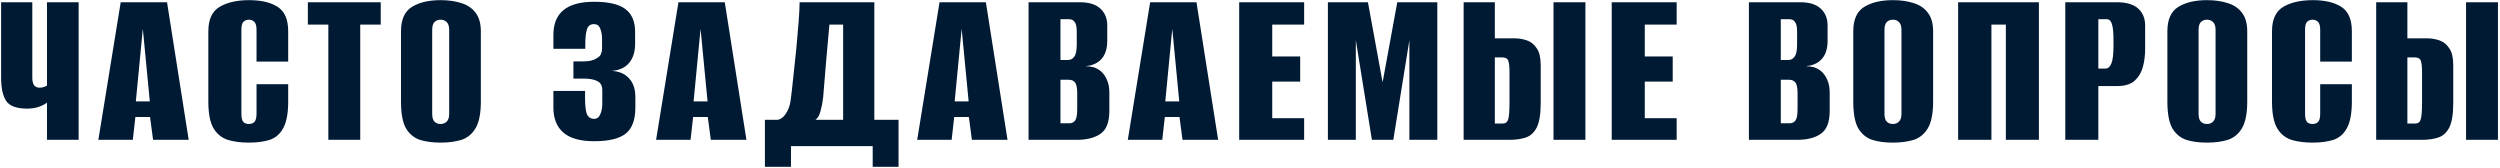 <?xml version="1.0" encoding="UTF-8"?> <svg xmlns="http://www.w3.org/2000/svg" width="698" height="47" viewBox="0 0 698 47" fill="none"> <path d="M13.116 39.039V28.639C12.682 29.029 11.945 29.419 10.905 29.809C9.866 30.156 8.761 30.329 7.591 30.329C4.601 30.329 2.629 29.592 1.676 28.119C0.766 26.646 0.311 24.522 0.311 21.749V0.624H9.021V21.749C9.021 23.569 9.692 24.479 11.036 24.479C11.512 24.479 11.924 24.414 12.271 24.284C12.661 24.154 12.942 24.024 13.116 23.894V0.624H21.956V39.039H13.116ZM27.462 39.039L33.702 0.624H46.637L52.682 39.039H42.737L41.892 32.669H37.797L37.082 39.039H27.462ZM37.927 28.314H41.827L39.877 8.034L37.927 28.314ZM69.478 39.819C67.224 39.819 65.253 39.559 63.563 39.039C61.873 38.476 60.551 37.392 59.598 35.789C58.644 34.142 58.168 31.672 58.168 28.379V8.749C58.168 5.456 59.208 3.181 61.288 1.924C63.411 0.667 66.163 0.039 69.543 0.039C72.923 0.039 75.588 0.667 77.538 1.924C79.488 3.181 80.463 5.456 80.463 8.749V17.199H71.623V8.359C71.623 7.189 71.406 6.431 70.973 6.084C70.583 5.694 70.084 5.499 69.478 5.499C68.871 5.499 68.373 5.694 67.983 6.084C67.593 6.431 67.398 7.189 67.398 8.359V31.759C67.398 32.929 67.593 33.709 67.983 34.099C68.373 34.446 68.871 34.619 69.478 34.619C70.084 34.619 70.583 34.446 70.973 34.099C71.406 33.709 71.623 32.929 71.623 31.759V23.504H80.463V28.314C80.463 31.607 80.008 34.077 79.098 35.724C78.231 37.371 76.974 38.476 75.328 39.039C73.681 39.559 71.731 39.819 69.478 39.819ZM91.674 39.039V6.864H85.954V0.624H106.299V6.864H100.579V39.039H91.674ZM123.008 39.819C120.798 39.819 118.869 39.559 117.223 39.039C115.576 38.476 114.276 37.392 113.323 35.789C112.413 34.142 111.958 31.672 111.958 28.379V8.749C111.958 5.456 112.976 3.181 115.013 1.924C117.049 0.667 119.714 0.039 123.008 0.039C125.218 0.039 127.168 0.321 128.858 0.884C130.548 1.404 131.869 2.314 132.823 3.614C133.776 4.871 134.253 6.582 134.253 8.749V28.314C134.253 31.607 133.776 34.077 132.823 35.724C131.869 37.371 130.548 38.476 128.858 39.039C127.168 39.559 125.218 39.819 123.008 39.819ZM123.008 34.619C123.701 34.619 124.264 34.402 124.698 33.969C125.174 33.536 125.413 32.799 125.413 31.759V8.359C125.413 7.319 125.174 6.582 124.698 6.149C124.264 5.716 123.701 5.499 123.008 5.499C122.314 5.499 121.751 5.716 121.318 6.149C120.884 6.582 120.668 7.319 120.668 8.359V31.759C120.668 32.799 120.884 33.536 121.318 33.969C121.751 34.402 122.314 34.619 123.008 34.619ZM165.883 39.429C162.026 39.429 159.166 38.627 157.303 37.024C155.439 35.421 154.508 33.102 154.508 30.069V25.389H163.348V27.404C163.348 29.311 163.499 30.741 163.803 31.694C164.149 32.647 164.821 33.146 165.818 33.189C166.641 33.189 167.226 32.777 167.573 31.954C167.963 31.131 168.158 30.134 168.158 28.964V25.194C168.158 23.937 167.703 23.092 166.793 22.659C165.926 22.182 164.648 21.944 162.958 21.944H160.098V17.134H163.023C164.583 17.134 165.796 16.831 166.663 16.224C167.226 15.921 167.594 15.552 167.768 15.119C167.984 14.642 168.093 14.144 168.093 13.624V10.829C168.093 9.702 167.919 8.749 167.573 7.969C167.269 7.146 166.684 6.734 165.818 6.734C164.821 6.734 164.171 7.232 163.868 8.229C163.564 9.182 163.413 10.547 163.413 12.324V13.624H154.508V9.724C154.508 3.571 158.299 0.494 165.883 0.494C169.956 0.494 172.881 1.187 174.658 2.574C176.434 3.917 177.323 6.041 177.323 8.944V12.259C177.323 14.469 176.759 16.246 175.633 17.589C174.549 18.889 172.924 19.626 170.758 19.799C172.838 19.886 174.463 20.579 175.633 21.879C176.803 23.136 177.388 24.869 177.388 27.079V30.069C177.388 33.449 176.499 35.854 174.723 37.284C172.946 38.714 169.999 39.429 165.883 39.429ZM183.183 39.039L189.423 0.624H202.358L208.403 39.039H198.458L197.613 32.669H193.518L192.803 39.039H183.183ZM193.648 28.314H197.548L195.598 8.034L193.648 28.314ZM213.563 46.579V33.449H217.138C217.962 33.319 218.698 32.777 219.348 31.824C220.042 30.827 220.497 29.636 220.713 28.249C220.973 26.342 221.233 24.089 221.493 21.489C221.797 18.846 222.078 16.181 222.338 13.494C222.598 10.764 222.815 8.251 222.988 5.954C223.162 3.657 223.248 1.881 223.248 0.624H244.113V33.449H250.873V46.579H243.658V40.794H220.843V46.579H213.563ZM227.668 33.449H235.403V6.864H231.568C231.265 10.244 230.962 13.646 230.658 17.069C230.398 20.492 230.117 23.894 229.813 27.274C229.683 28.487 229.445 29.722 229.098 30.979C228.795 32.192 228.318 33.016 227.668 33.449ZM256.079 39.039L262.319 0.624H275.254L281.299 39.039H271.354L270.509 32.669H266.414L265.699 39.039H256.079ZM266.544 28.314H270.444L268.494 8.034L266.544 28.314ZM287.175 39.039V0.624H301.475C304.032 0.624 305.938 1.209 307.195 2.379C308.495 3.549 309.145 5.131 309.145 7.124V11.414C309.145 13.797 308.495 15.596 307.195 16.809C306.155 17.762 304.855 18.304 303.295 18.434V18.499C303.945 18.499 304.595 18.586 305.245 18.759C305.895 18.932 306.567 19.279 307.26 19.799C307.997 20.406 308.582 21.207 309.015 22.204C309.492 23.201 309.73 24.414 309.73 25.844V30.979C309.73 34.099 308.907 36.222 307.26 37.349C305.657 38.476 303.447 39.039 300.63 39.039H287.175ZM296.08 16.744H298.225C298.918 16.744 299.482 16.441 299.915 15.834C300.392 15.227 300.63 14.101 300.63 12.454V8.749C300.63 7.492 300.435 6.626 300.045 6.149C299.698 5.629 299.2 5.369 298.55 5.369H296.08V16.744ZM296.08 34.424H298.55C299.243 34.424 299.785 34.164 300.175 33.644C300.565 33.124 300.76 32.062 300.76 30.459V26.104C300.76 24.501 300.543 23.461 300.11 22.984C299.72 22.507 299.157 22.269 298.42 22.269H296.08V34.424ZM314.884 39.039L321.124 0.624H334.059L340.104 39.039H330.159L329.314 32.669H325.219L324.504 39.039H314.884ZM325.349 28.314H329.249L327.299 8.034L325.349 28.314ZM345.98 39.039V0.624H364.115V6.864H355.21V15.769H363.01V22.789H355.21V32.994H364.115V39.039H345.98ZM370.748 39.039V0.624H381.928L386.023 22.984L390.118 0.624H401.298V39.039H393.498V11.219L389.013 39.039H383.033L378.548 11.219V39.039H370.748ZM433.739 39.039V0.624H442.644V39.039H433.739ZM408.649 39.039V0.624H417.359V10.699H422.819C424.032 10.699 425.202 10.894 426.329 11.284C427.455 11.674 428.365 12.411 429.059 13.494C429.795 14.534 430.164 16.094 430.164 18.174V28.769C430.164 31.846 429.795 34.121 429.059 35.594C428.322 37.024 427.304 37.956 426.004 38.389C424.704 38.822 423.187 39.039 421.454 39.039H408.649ZM417.359 34.489H419.504C420.327 34.489 420.847 34.121 421.064 33.384C421.324 32.647 421.454 31.022 421.454 28.509V20.059C421.454 18.672 421.345 17.654 421.129 17.004C420.912 16.354 420.349 16.029 419.439 16.029H417.359V34.489ZM449.992 39.039V0.624H468.127V6.864H459.222V15.769H467.022V22.789H459.222V32.994H468.127V39.039H449.992ZM488.294 39.039V0.624H502.594C505.151 0.624 507.057 1.209 508.314 2.379C509.614 3.549 510.264 5.131 510.264 7.124V11.414C510.264 13.797 509.614 15.596 508.314 16.809C507.274 17.762 505.974 18.304 504.414 18.434V18.499C505.064 18.499 505.714 18.586 506.364 18.759C507.014 18.932 507.686 19.279 508.379 19.799C509.116 20.406 509.701 21.207 510.134 22.204C510.611 23.201 510.849 24.414 510.849 25.844V30.979C510.849 34.099 510.026 36.222 508.379 37.349C506.776 38.476 504.566 39.039 501.749 39.039H488.294ZM497.199 16.744H499.344C500.037 16.744 500.601 16.441 501.034 15.834C501.511 15.227 501.749 14.101 501.749 12.454V8.749C501.749 7.492 501.554 6.626 501.164 6.149C500.817 5.629 500.319 5.369 499.669 5.369H497.199V16.744ZM497.199 34.424H499.669C500.362 34.424 500.904 34.164 501.294 33.644C501.684 33.124 501.879 32.062 501.879 30.459V26.104C501.879 24.501 501.662 23.461 501.229 22.984C500.839 22.507 500.276 22.269 499.539 22.269H497.199V34.424ZM528.483 39.819C526.273 39.819 524.345 39.559 522.698 39.039C521.052 38.476 519.752 37.392 518.798 35.789C517.888 34.142 517.433 31.672 517.433 28.379V8.749C517.433 5.456 518.452 3.181 520.488 1.924C522.525 0.667 525.19 0.039 528.483 0.039C530.693 0.039 532.643 0.321 534.333 0.884C536.023 1.404 537.345 2.314 538.298 3.614C539.252 4.871 539.728 6.582 539.728 8.749V28.314C539.728 31.607 539.252 34.077 538.298 35.724C537.345 37.371 536.023 38.476 534.333 39.039C532.643 39.559 530.693 39.819 528.483 39.819ZM528.483 34.619C529.177 34.619 529.74 34.402 530.173 33.969C530.65 33.536 530.888 32.799 530.888 31.759V8.359C530.888 7.319 530.65 6.582 530.173 6.149C529.74 5.716 529.177 5.499 528.483 5.499C527.79 5.499 527.227 5.716 526.793 6.149C526.36 6.582 526.143 7.319 526.143 8.359V31.759C526.143 32.799 526.36 33.536 526.793 33.969C527.227 34.402 527.79 34.619 528.483 34.619ZM546.71 39.039V0.624H569.265V39.039H560.035V6.864H556.005V39.039H546.71ZM576.628 39.039V0.624H590.993C593.68 0.624 595.673 1.209 596.973 2.379C598.273 3.549 598.923 5.131 598.923 7.124V13.689C598.923 15.509 598.706 17.199 598.273 18.759C597.84 20.319 597.06 21.597 595.933 22.594C594.806 23.547 593.225 24.024 591.188 24.024H585.858V39.039H576.628ZM585.858 19.149H587.808C588.545 19.149 589.108 18.672 589.498 17.719C589.888 16.766 590.083 15.119 590.083 12.779V11.089C590.083 9.009 589.931 7.536 589.628 6.669C589.368 5.802 588.891 5.369 588.198 5.369H585.858V19.149ZM616.183 39.819C613.973 39.819 612.044 39.559 610.398 39.039C608.751 38.476 607.451 37.392 606.498 35.789C605.588 34.142 605.133 31.672 605.133 28.379V8.749C605.133 5.456 606.151 3.181 608.188 1.924C610.224 0.667 612.889 0.039 616.183 0.039C618.393 0.039 620.343 0.321 622.033 0.884C623.723 1.404 625.044 2.314 625.998 3.614C626.951 4.871 627.428 6.582 627.428 8.749V28.314C627.428 31.607 626.951 34.077 625.998 35.724C625.044 37.371 623.723 38.476 622.033 39.039C620.343 39.559 618.393 39.819 616.183 39.819ZM616.183 34.619C616.876 34.619 617.439 34.402 617.873 33.969C618.349 33.536 618.588 32.799 618.588 31.759V8.359C618.588 7.319 618.349 6.582 617.873 6.149C617.439 5.716 616.876 5.499 616.183 5.499C615.489 5.499 614.926 5.716 614.493 6.149C614.059 6.582 613.843 7.319 613.843 8.359V31.759C613.843 32.799 614.059 33.536 614.493 33.969C614.926 34.402 615.489 34.619 616.183 34.619ZM645.654 39.819C643.401 39.819 641.429 39.559 639.739 39.039C638.049 38.476 636.728 37.392 635.774 35.789C634.821 34.142 634.344 31.672 634.344 28.379V8.749C634.344 5.456 635.384 3.181 637.464 1.924C639.588 0.667 642.339 0.039 645.719 0.039C649.099 0.039 651.764 0.667 653.714 1.924C655.664 3.181 656.639 5.456 656.639 8.749V17.199H647.799V8.359C647.799 7.189 647.583 6.431 647.149 6.084C646.759 5.694 646.261 5.499 645.654 5.499C645.048 5.499 644.549 5.694 644.159 6.084C643.769 6.431 643.574 7.189 643.574 8.359V31.759C643.574 32.929 643.769 33.709 644.159 34.099C644.549 34.446 645.048 34.619 645.654 34.619C646.261 34.619 646.759 34.446 647.149 34.099C647.583 33.709 647.799 32.929 647.799 31.759V23.504H656.639V28.314C656.639 31.607 656.184 34.077 655.274 35.724C654.408 37.371 653.151 38.476 651.504 39.039C649.858 39.559 647.908 39.819 645.654 39.819ZM688.521 39.039V0.624H697.426V39.039H688.521ZM663.431 39.039V0.624H672.141V10.699H677.601C678.814 10.699 679.984 10.894 681.111 11.284C682.238 11.674 683.148 12.411 683.841 13.494C684.578 14.534 684.946 16.094 684.946 18.174V28.769C684.946 31.846 684.578 34.121 683.841 35.594C683.104 37.024 682.086 37.956 680.786 38.389C679.486 38.822 677.969 39.039 676.236 39.039H663.431ZM672.141 34.489H674.286C675.109 34.489 675.629 34.121 675.846 33.384C676.106 32.647 676.236 31.022 676.236 28.509V20.059C676.236 18.672 676.128 17.654 675.911 17.004C675.694 16.354 675.131 16.029 674.221 16.029H672.141V34.489Z" fill="#001A34"></path> </svg> 